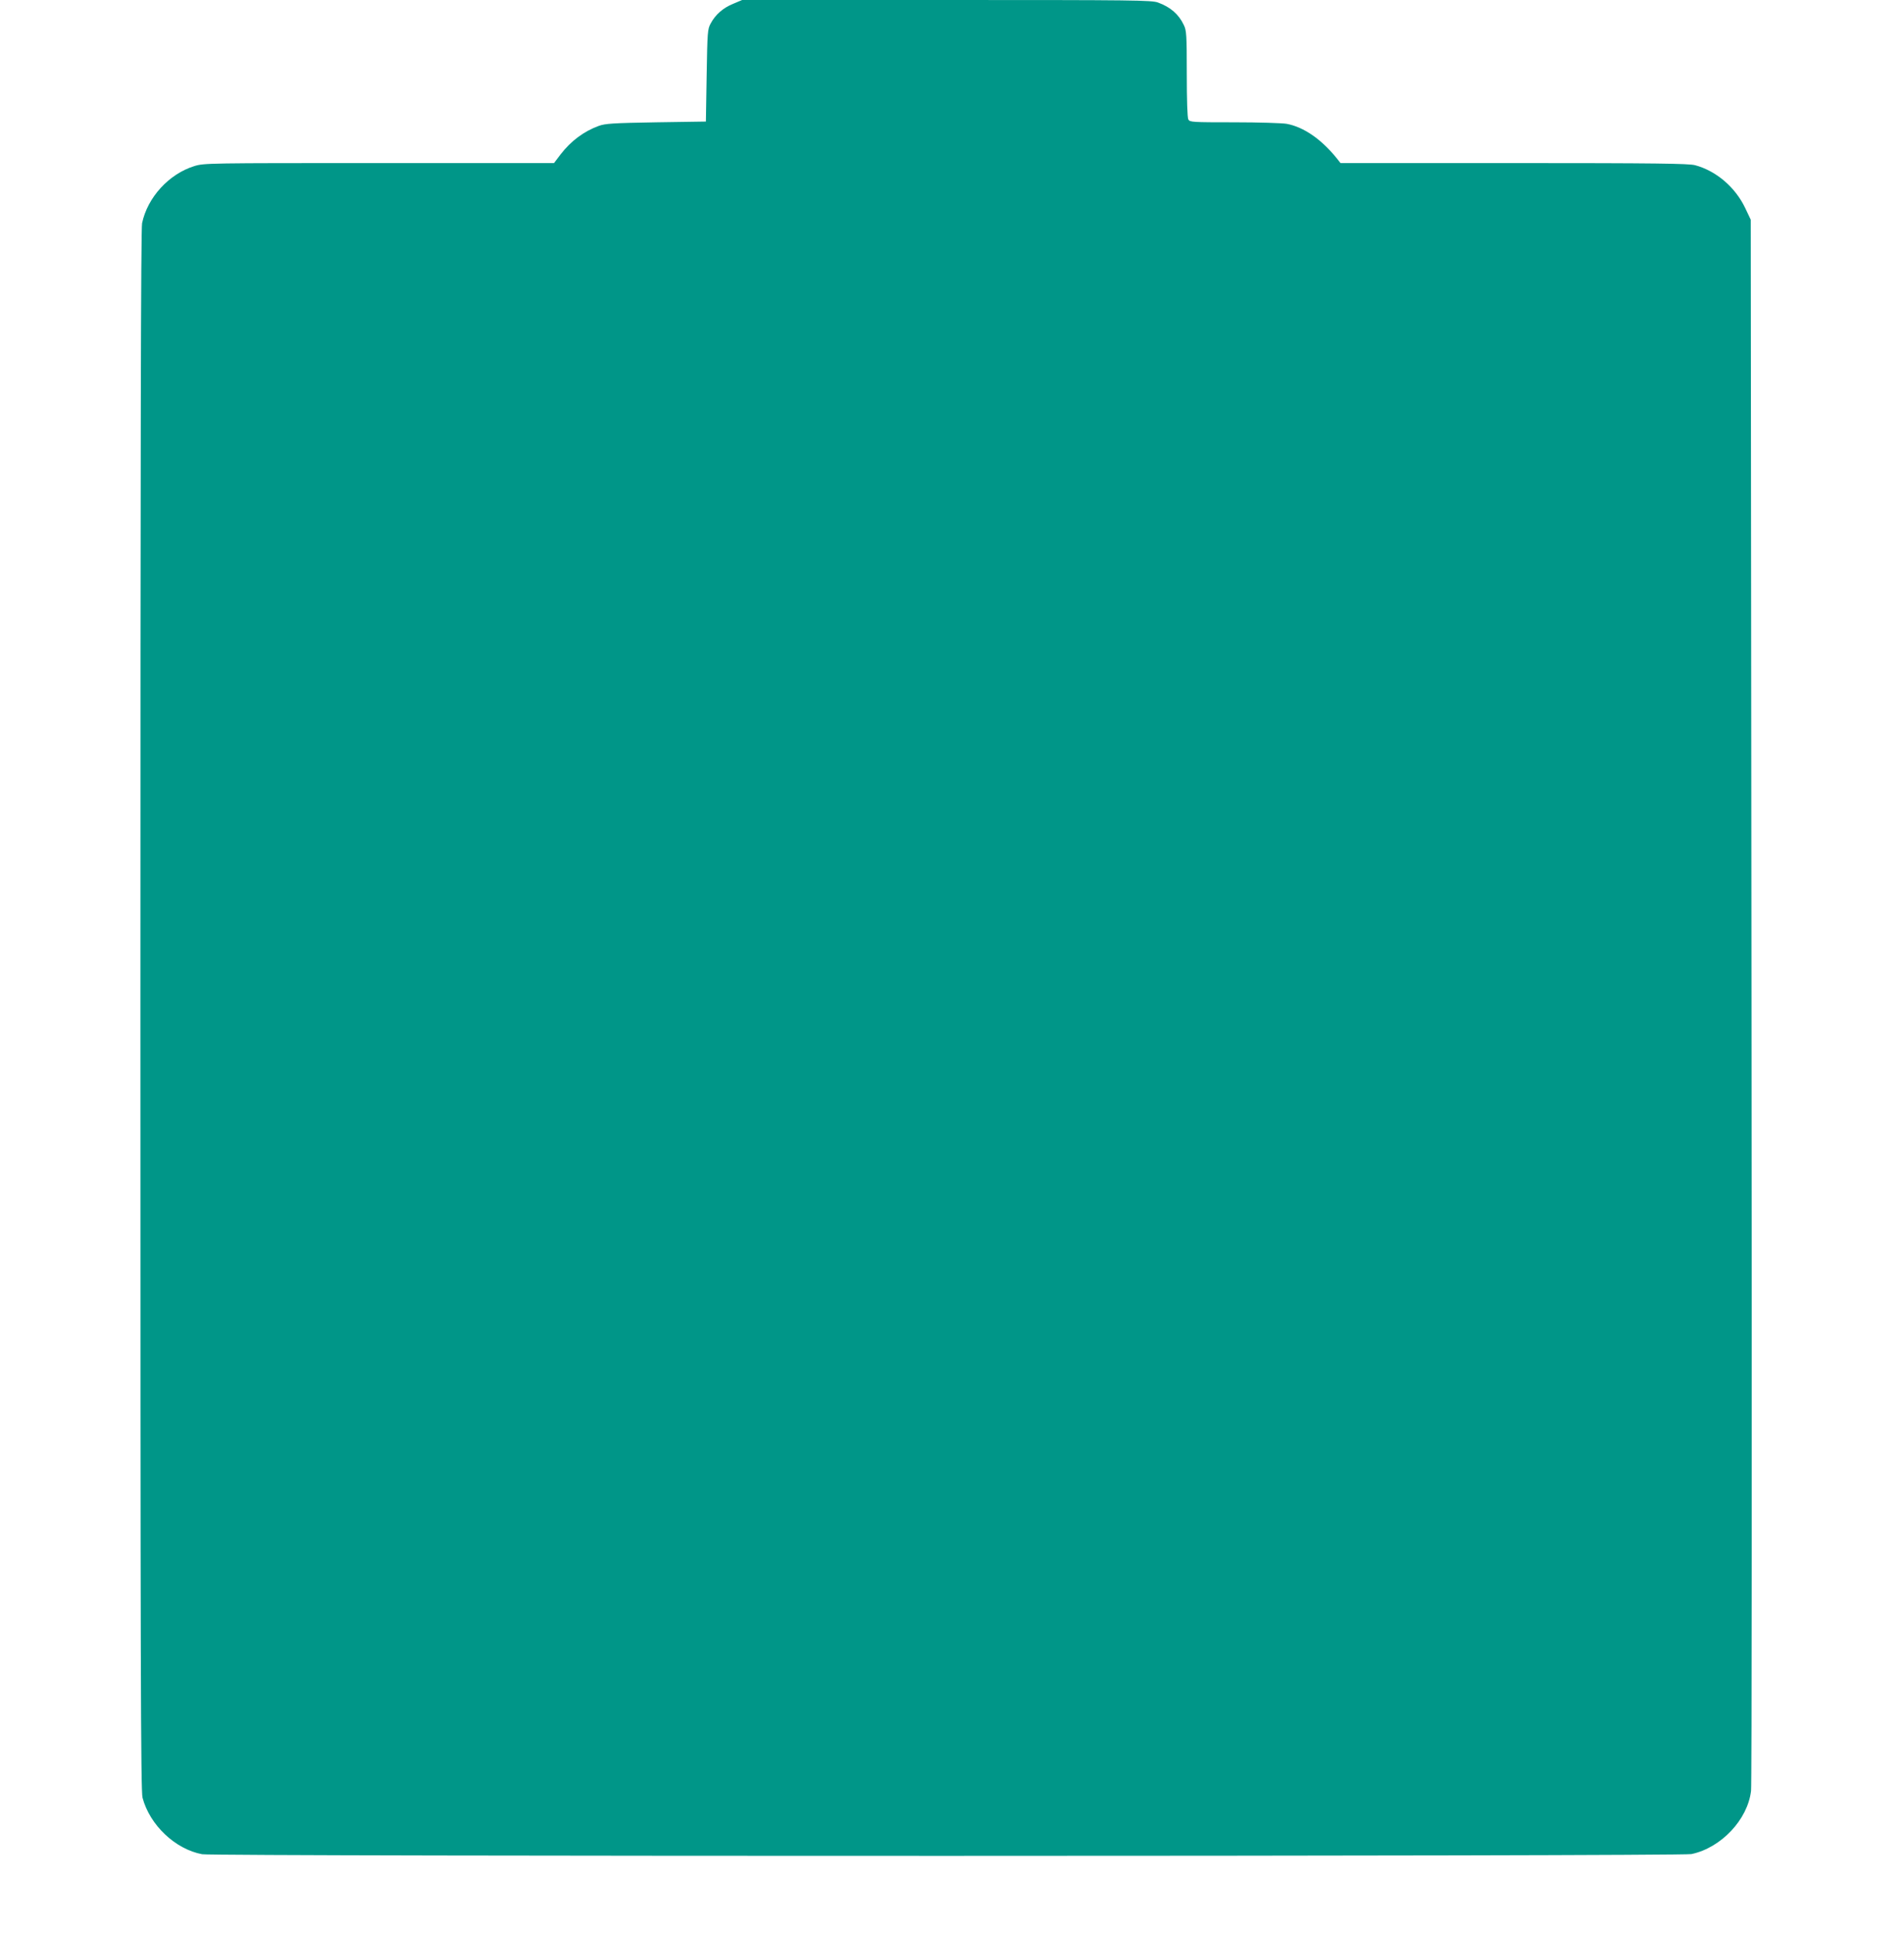 <?xml version="1.0" standalone="no"?>
<!DOCTYPE svg PUBLIC "-//W3C//DTD SVG 20010904//EN"
 "http://www.w3.org/TR/2001/REC-SVG-20010904/DTD/svg10.dtd">
<svg version="1.0" xmlns="http://www.w3.org/2000/svg"
 width="1261pt" height="1280pt" viewBox="0 0 1261 1280"
 preserveAspectRatio="xMidYMid meet">
<g transform="translate(0,1280) scale(0.1,-0.1)"
fill="#009688" stroke="none">
<path d="M4856 12775 c-67 -27 -118 -72 -149 -130 -21 -38 -22 -56 -27 -345
l-5 -305 -330 -5 c-286 -5 -337 -8 -380 -24 -98 -36 -183 -99 -252 -188 l-44
-58 -1159 0 c-1131 0 -1159 0 -1223 -20 -168 -52 -310 -207 -346 -378 -8 -38
-11 -1485 -11 -5215 0 -4332 2 -5170 14 -5213 48 -181 217 -341 395 -374 79
-15 9792 -14 9863 1 196 41 373 228 395 419 5 36 6 2392 3 5235 l-5 5170 -37
78 c-66 138 -193 246 -332 283 -42 11 -260 14 -1199 14 l-1149 0 -21 27 c-104
130 -222 212 -336 233 -29 5 -186 10 -347 10 -280 0 -294 1 -304 19 -6 12 -10
127 -10 303 0 258 -2 287 -20 323 -33 70 -88 118 -170 148 -42 16 -161 17
-1400 17 l-1355 0 -59 -25z"/>
</g>
</svg>
